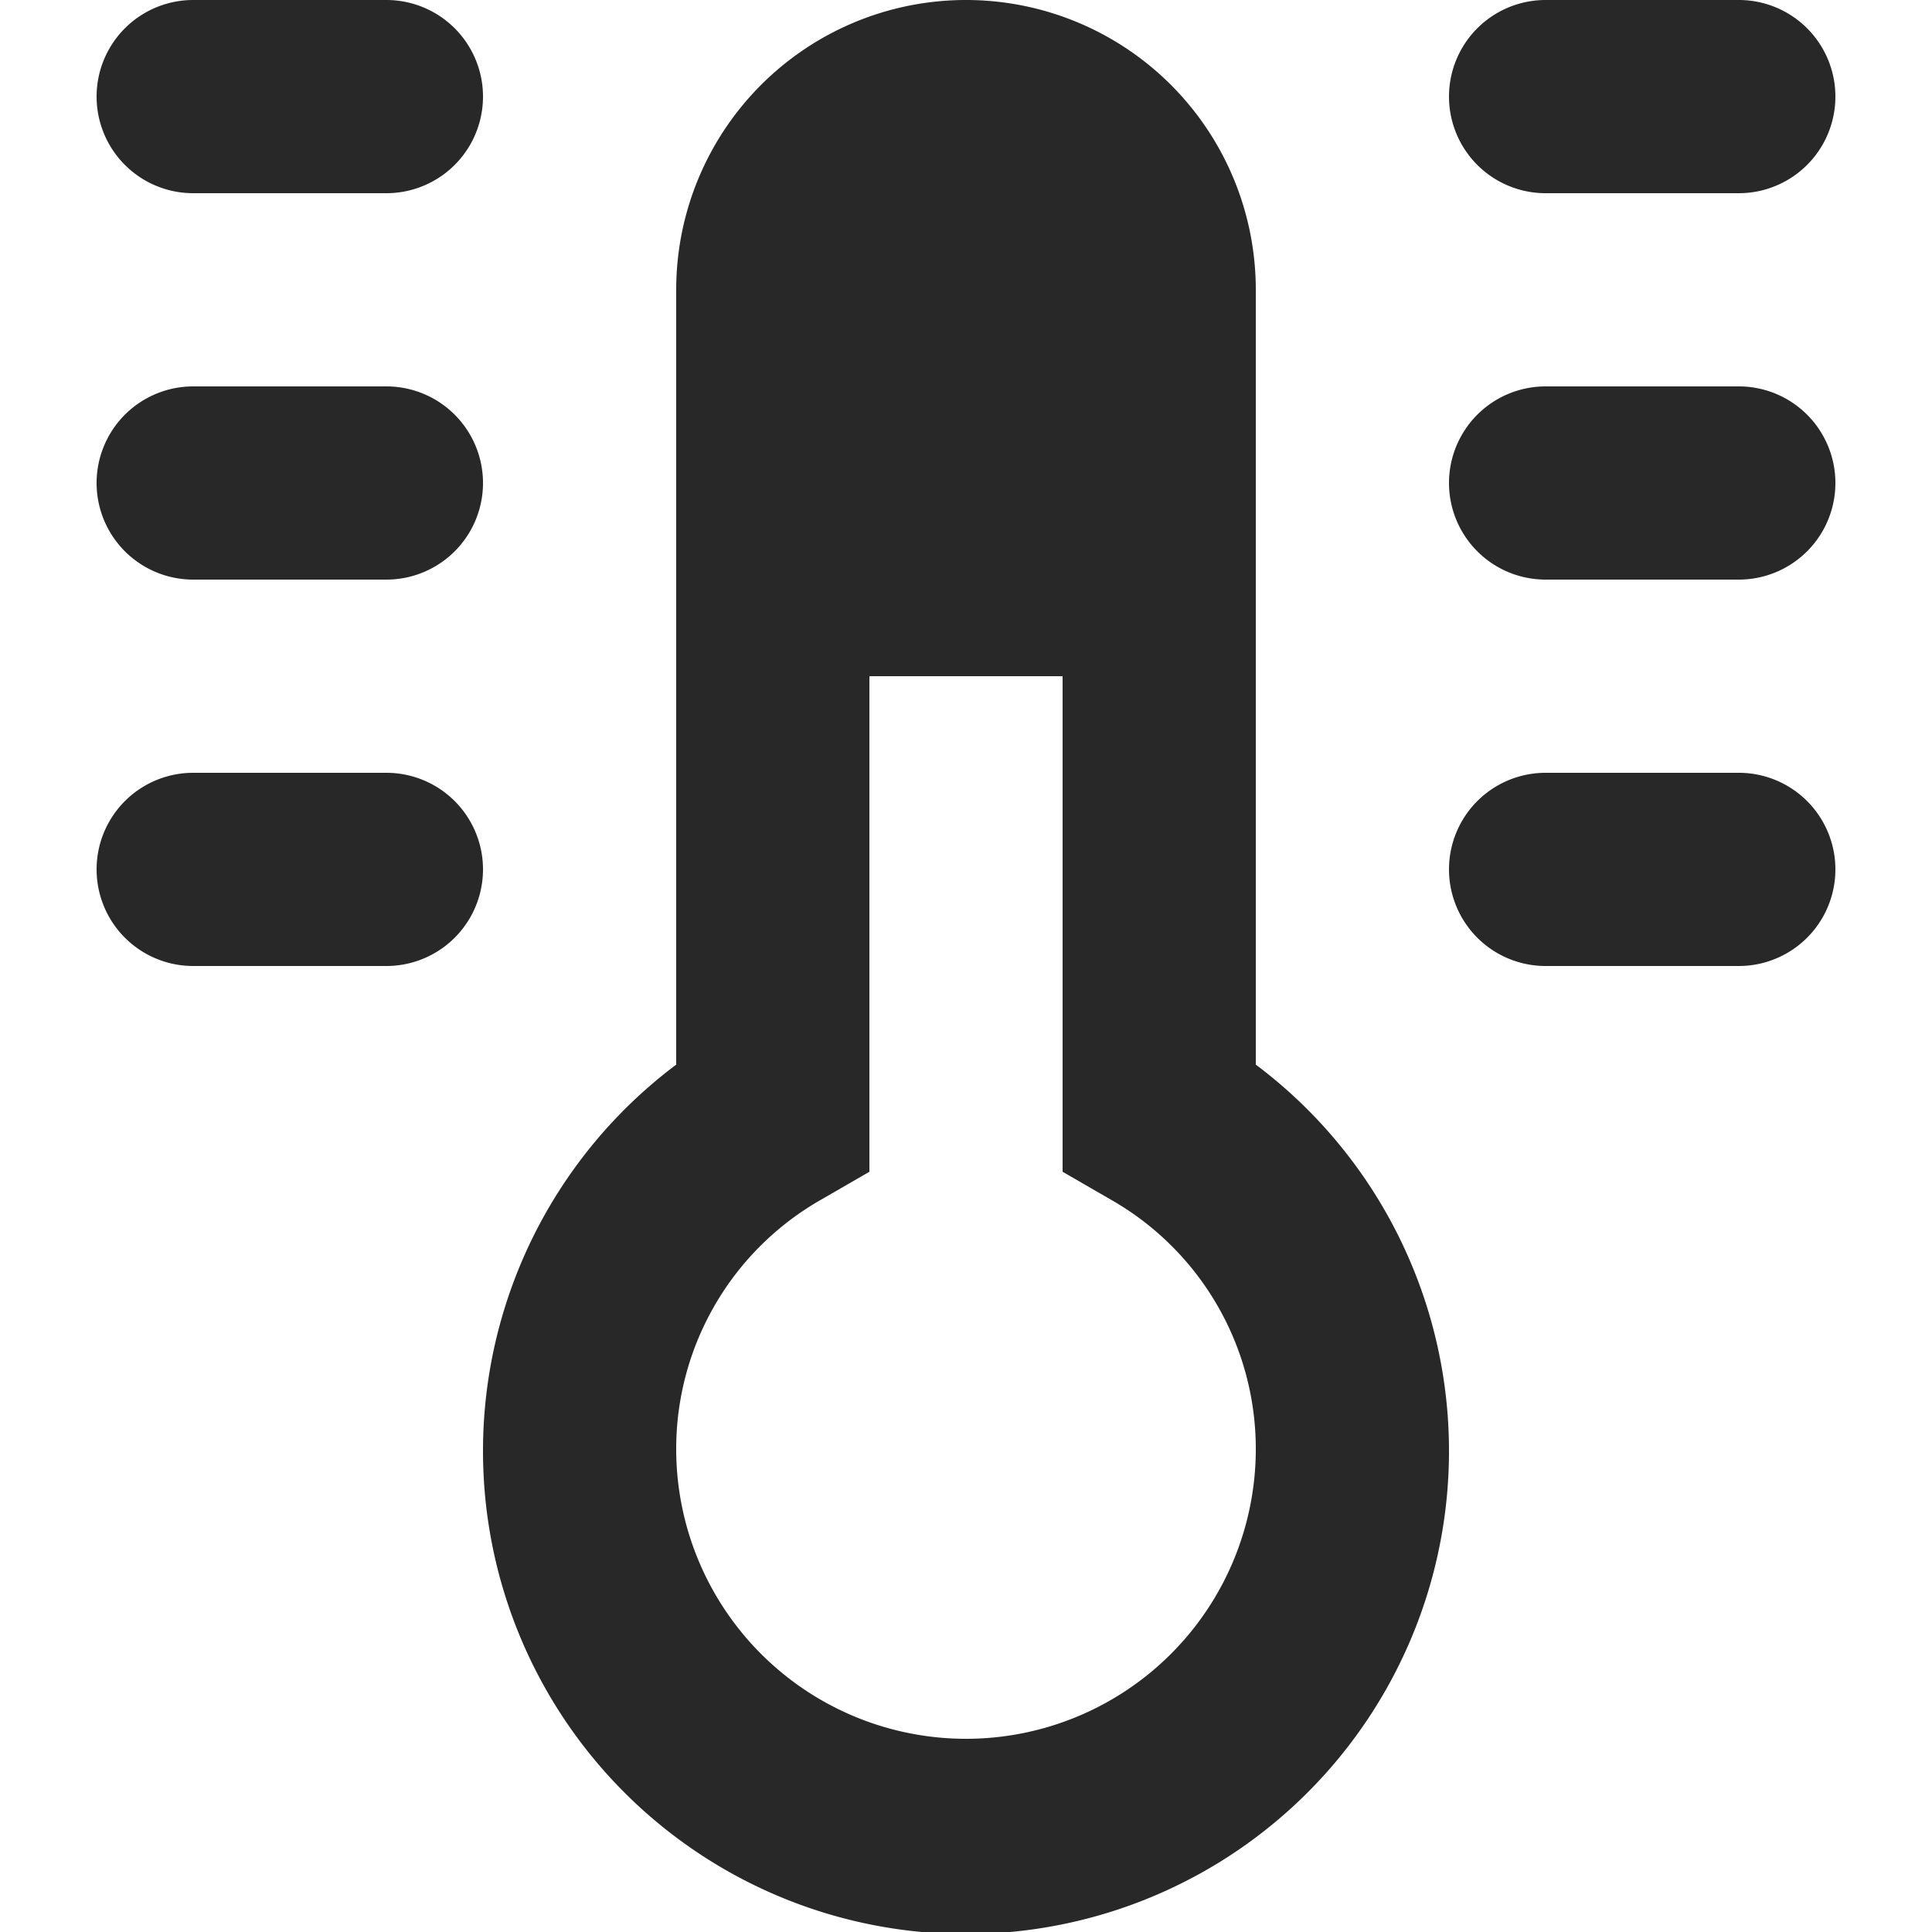 <svg xmlns="http://www.w3.org/2000/svg" width="20" height="20" viewBox="0 0 20 20">
  <g id="Raggruppa_1157" data-name="Raggruppa 1157" transform="translate(-1548 -281)">
    <g id="Raggruppa_1156" data-name="Raggruppa 1156">
      <path id="Tracciato_1749" data-name="Tracciato 1749" d="M1550,283h2a1,1,0,0,0,0-2h-2a1,1,0,0,0,0,2Z" fill="#282828"/>
      <path id="Tracciato_1750" data-name="Tracciato 1750" d="M1552,285h-2a1,1,0,0,0,0,2h2a1,1,0,0,0,0-2Z" fill="#282828"/>
      <path id="Tracciato_1751" data-name="Tracciato 1751" d="M1552,289h-2a1,1,0,0,0,0,2h2a1,1,0,0,0,0-2Z" fill="#282828"/>
      <path id="Tracciato_1752" data-name="Tracciato 1752" d="M1566,289h-2a1,1,0,0,0,0,2h2a1,1,0,0,0,0-2Z" fill="#282828"/>
      <path id="Tracciato_1753" data-name="Tracciato 1753" d="M1564,283h2a1,1,0,0,0,0-2h-2a1,1,0,0,0,0,2Z" fill="#282828"/>
      <path id="Tracciato_1754" data-name="Tracciato 1754" d="M1566,285h-2a1,1,0,0,0,0,2h2a1,1,0,0,0,0-2Z" fill="#282828"/>
      <path id="Tracciato_1755" data-name="Tracciato 1755" d="M1561,292.021V284a3,3,0,0,0-6,0v8.021a5,5,0,1,0,6,0ZM1558,299a3,3,0,0,1-3-3,2.968,2.968,0,0,1,1.5-2.581l.5-.289V288h2v5.13l.5.289A2.968,2.968,0,0,1,1561,296,3,3,0,0,1,1558,299Z" fill="#282828"/>
    </g>
    <rect id="Rettangolo_1150" data-name="Rettangolo 1150" width="20" height="20" transform="translate(1548 281)" fill="none"/>
  </g>
</svg>
